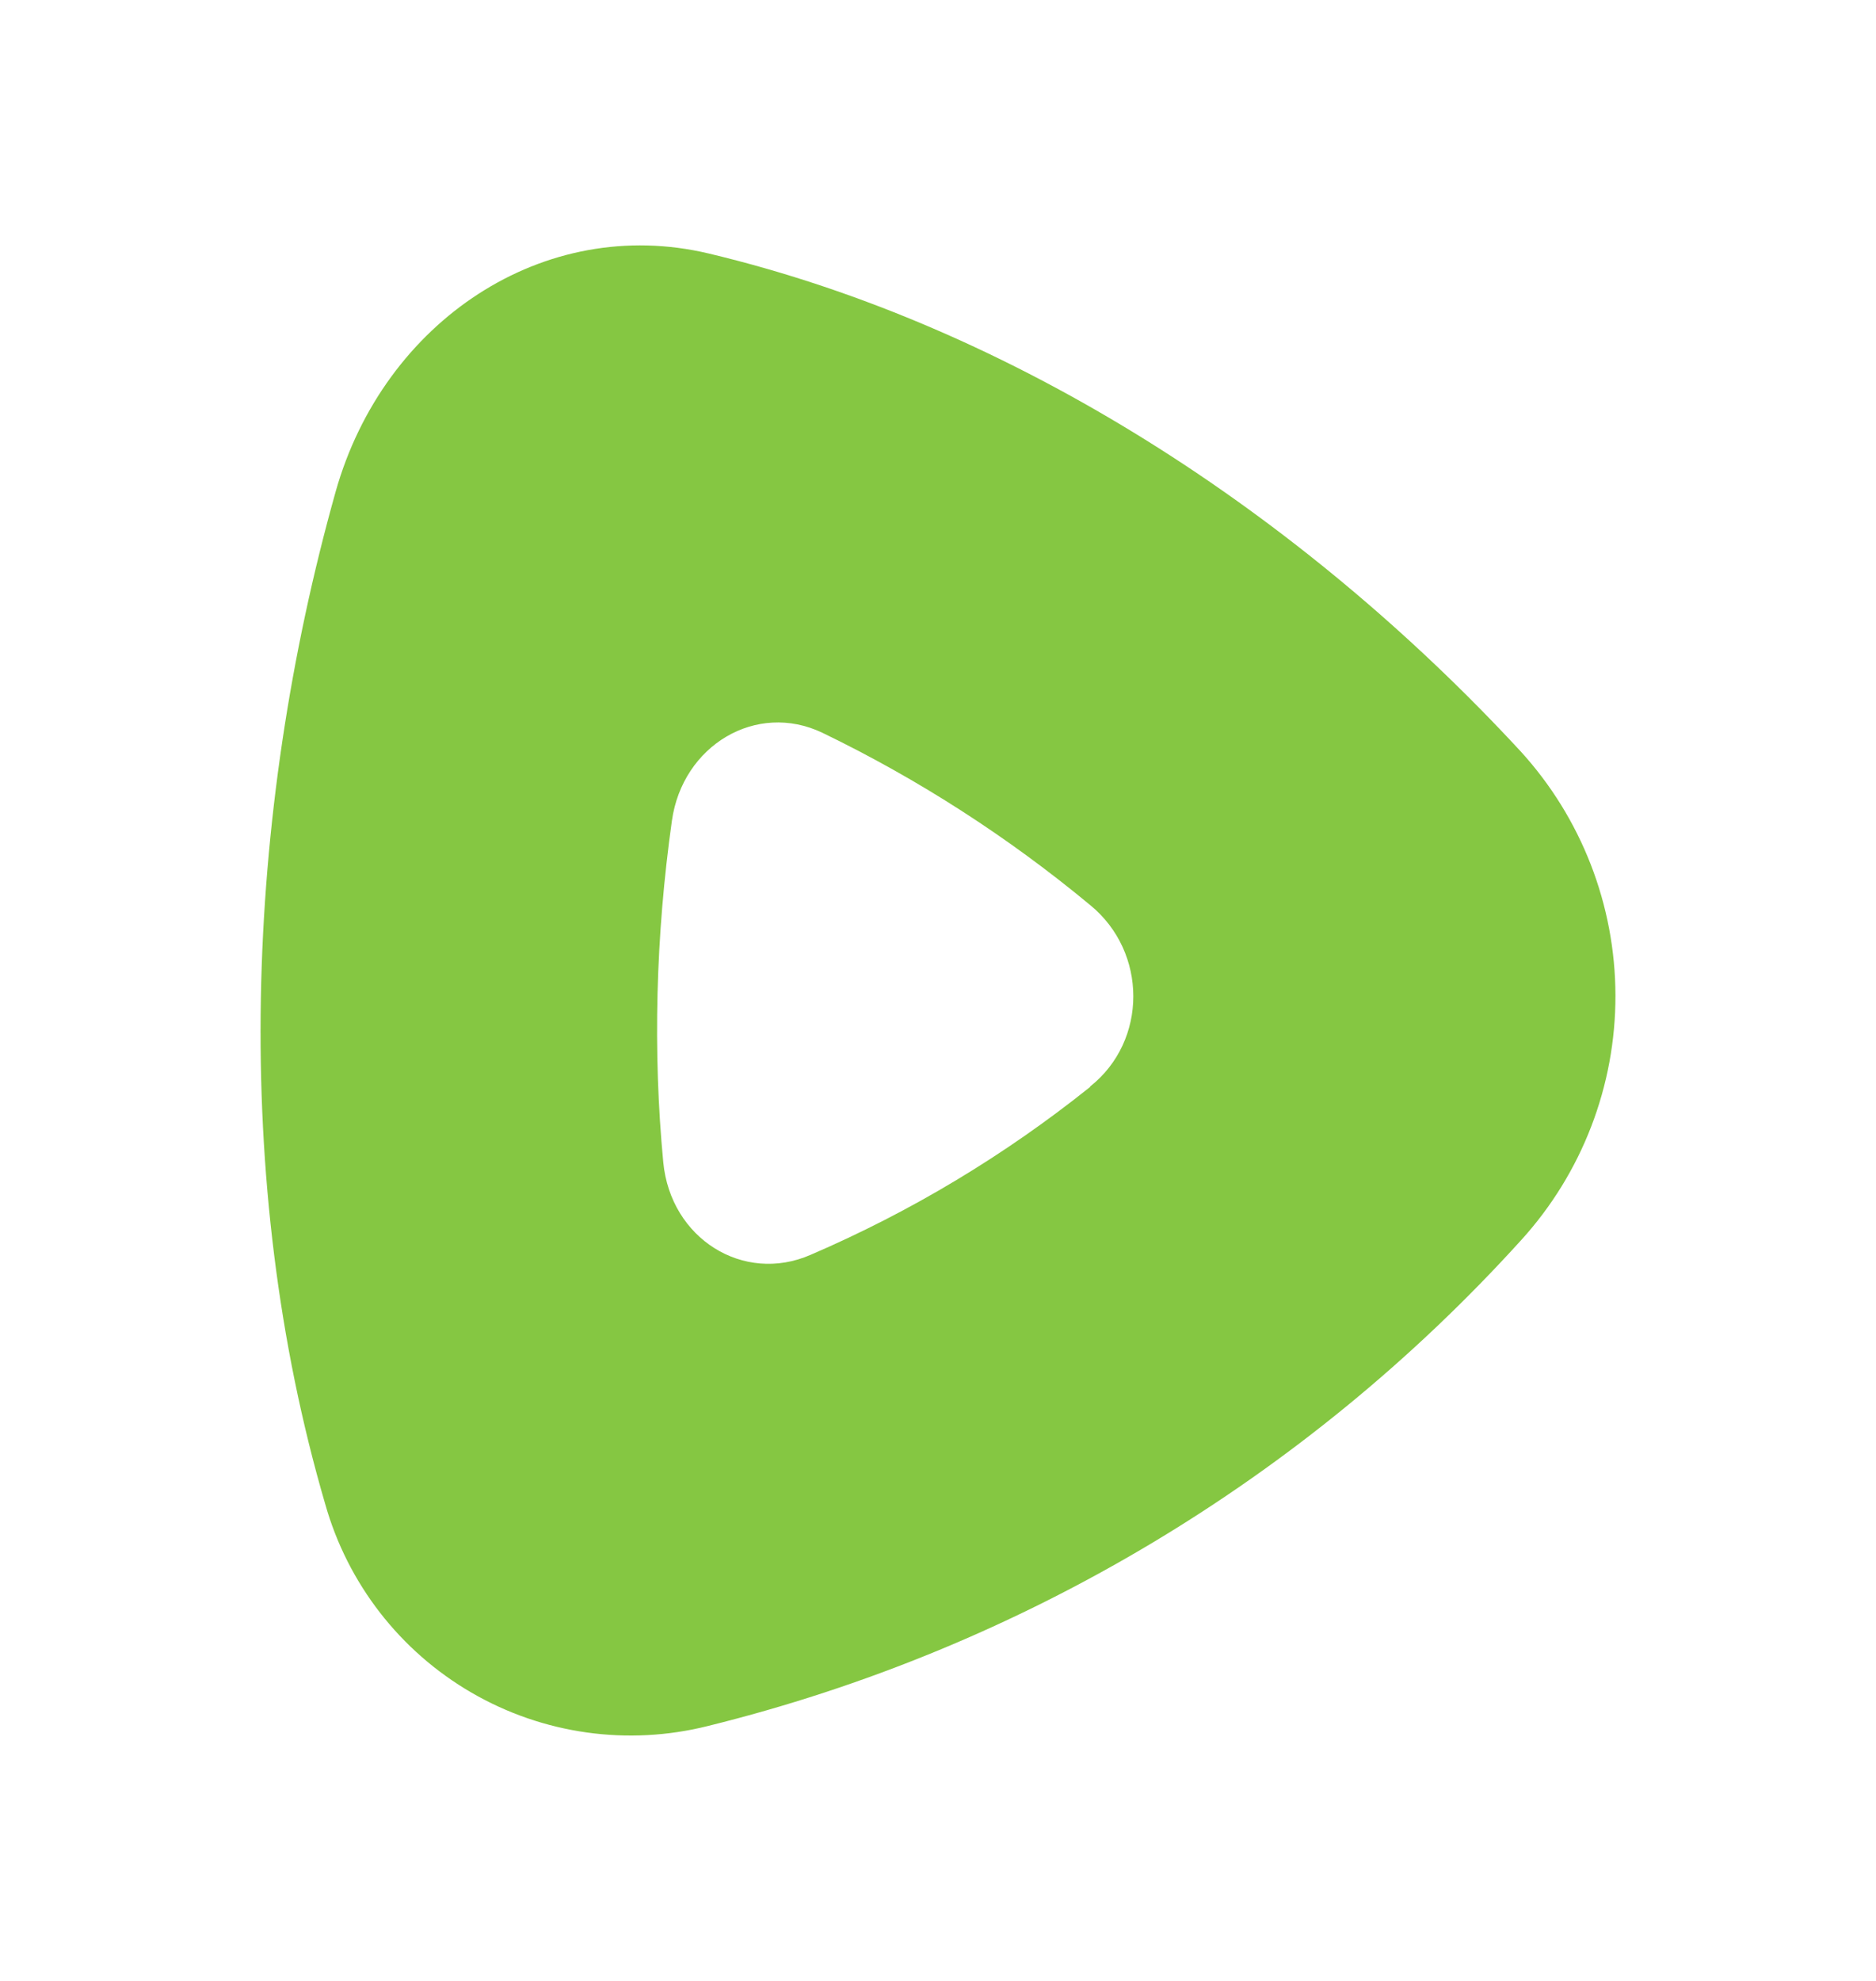 <svg width="18" height="19" viewBox="0 0 18 19" fill="none" xmlns="http://www.w3.org/2000/svg">
<path d="M10.46 10.421C11.012 9.984 11.012 9.132 10.46 8.681C9.674 8.029 8.812 7.474 7.892 7.029C7.257 6.725 6.549 7.149 6.447 7.871C6.291 8.976 6.263 10.089 6.364 11.148C6.434 11.88 7.133 12.317 7.777 12.036C8.74 11.622 9.642 11.08 10.46 10.425V10.421ZM14.588 7.204C15.173 7.844 15.498 8.68 15.5 9.547C15.502 10.414 15.18 11.251 14.597 11.893C12.517 14.189 9.8 15.812 6.792 16.555C6.023 16.748 5.21 16.633 4.524 16.235C3.838 15.837 3.335 15.188 3.12 14.425C2.214 11.327 2.347 7.825 3.221 4.714C3.682 3.081 5.219 2.054 6.802 2.432C9.733 3.131 12.485 4.931 14.588 7.204Z" fill="#85C742"/>
</svg>
